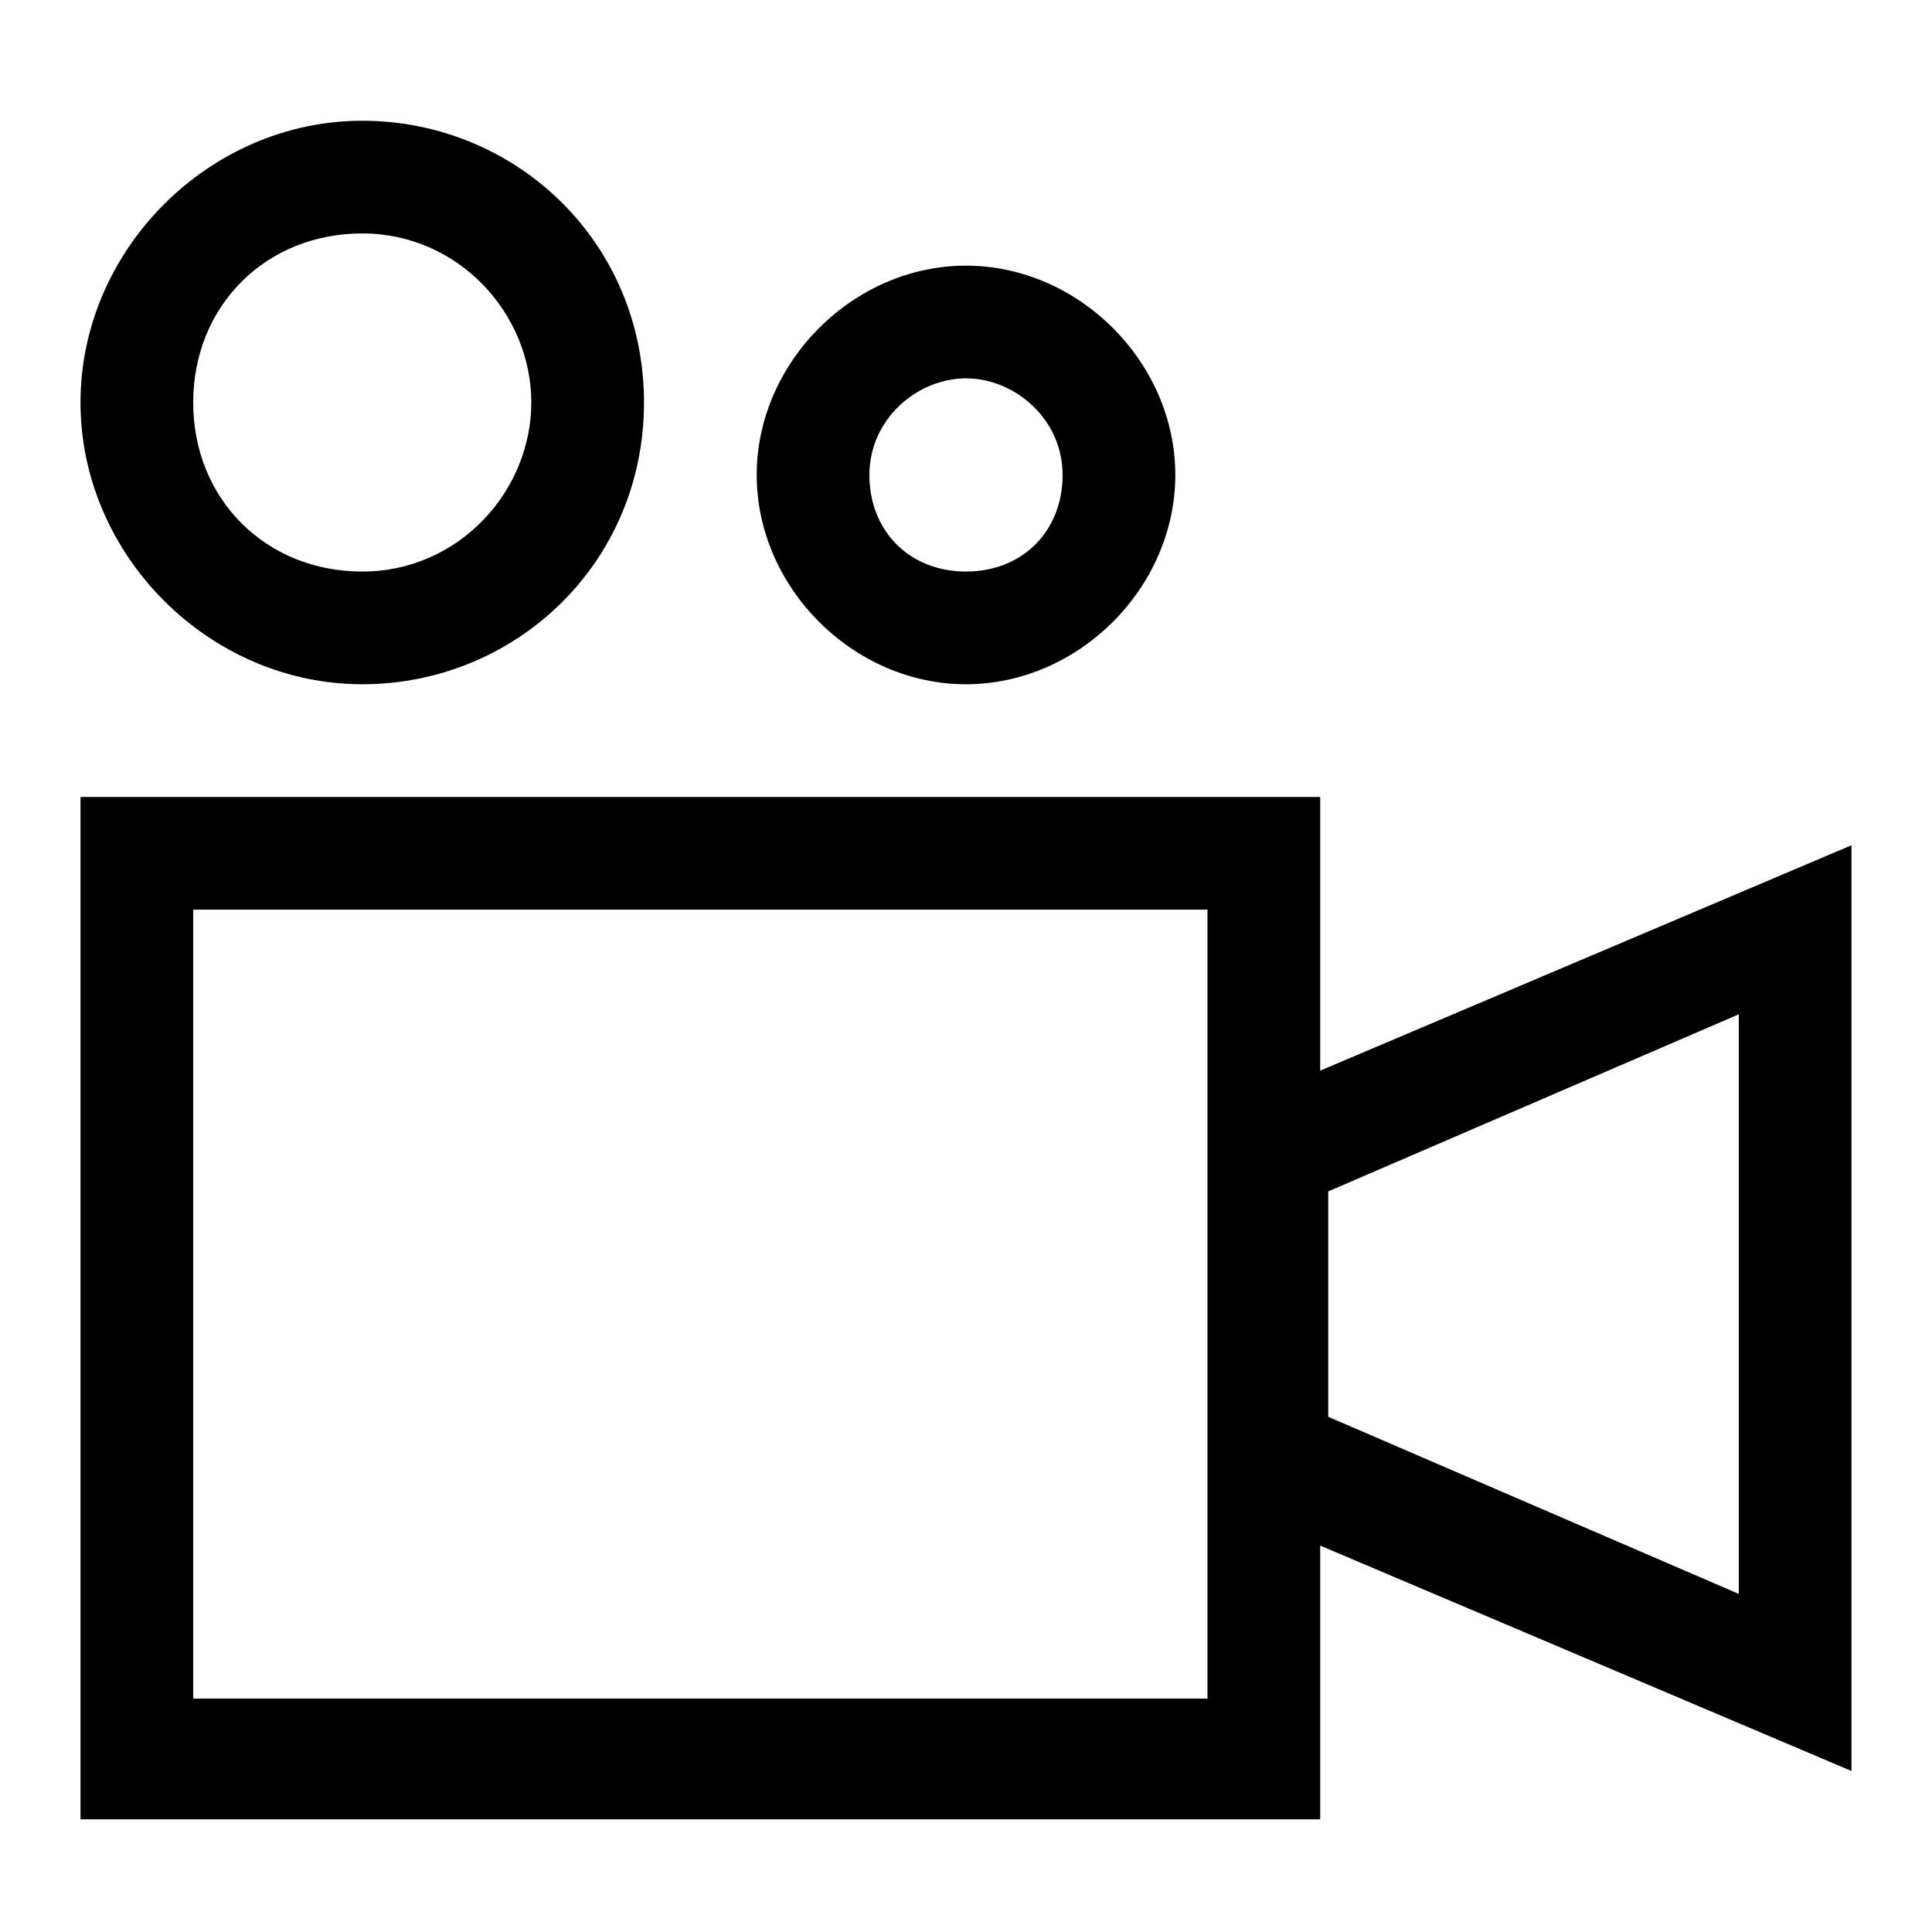 <?xml version="1.0" encoding="utf-8"?>
<!-- Generator: Adobe Illustrator 21.1.0, SVG Export Plug-In . SVG Version: 6.00 Build 0)  -->
<svg version="1.1" id="Layer_2" xmlns="http://www.w3.org/2000/svg" xmlns:xlink="http://www.w3.org/1999/xlink" x="0px" y="0px"
	 viewBox="0 0 24 24" style="enable-background:new 0 0 24 24;" xml:space="preserve">
<g id="Icon_x2F_Video">
	<g id="Combined-Shape">
		<path id="path-1_1_" d="M16.4,9.9v3.4l6.6-2.8V22l-6.6-2.8v3.4H1V9.9H16.4z M15,11.3H2.4v9.8H15V11.3z M21.6,12.6l-5.1,2.2v2.8
			l5.1,2.2V12.6z M4.5,1.5C6.4,1.5,8,3,8,5S6.4,8.5,4.5,8.5S1,6.9,1,5S2.6,1.5,4.5,1.5z M12,3.3c1.4,0,2.6,1.2,2.6,2.6
			S13.4,8.5,12,8.5S9.4,7.3,9.4,5.9S10.6,3.3,12,3.3z M4.5,2.9C3.3,2.9,2.4,3.8,2.4,5s0.9,2.1,2.1,2.1S6.6,6.1,6.6,5
			S5.7,2.9,4.5,2.9z M12,4.7c-0.6,0-1.2,0.5-1.2,1.2s0.5,1.2,1.2,1.2s1.2-0.5,1.2-1.2S12.6,4.7,12,4.7z"/>
	</g>
</g>
</svg>
